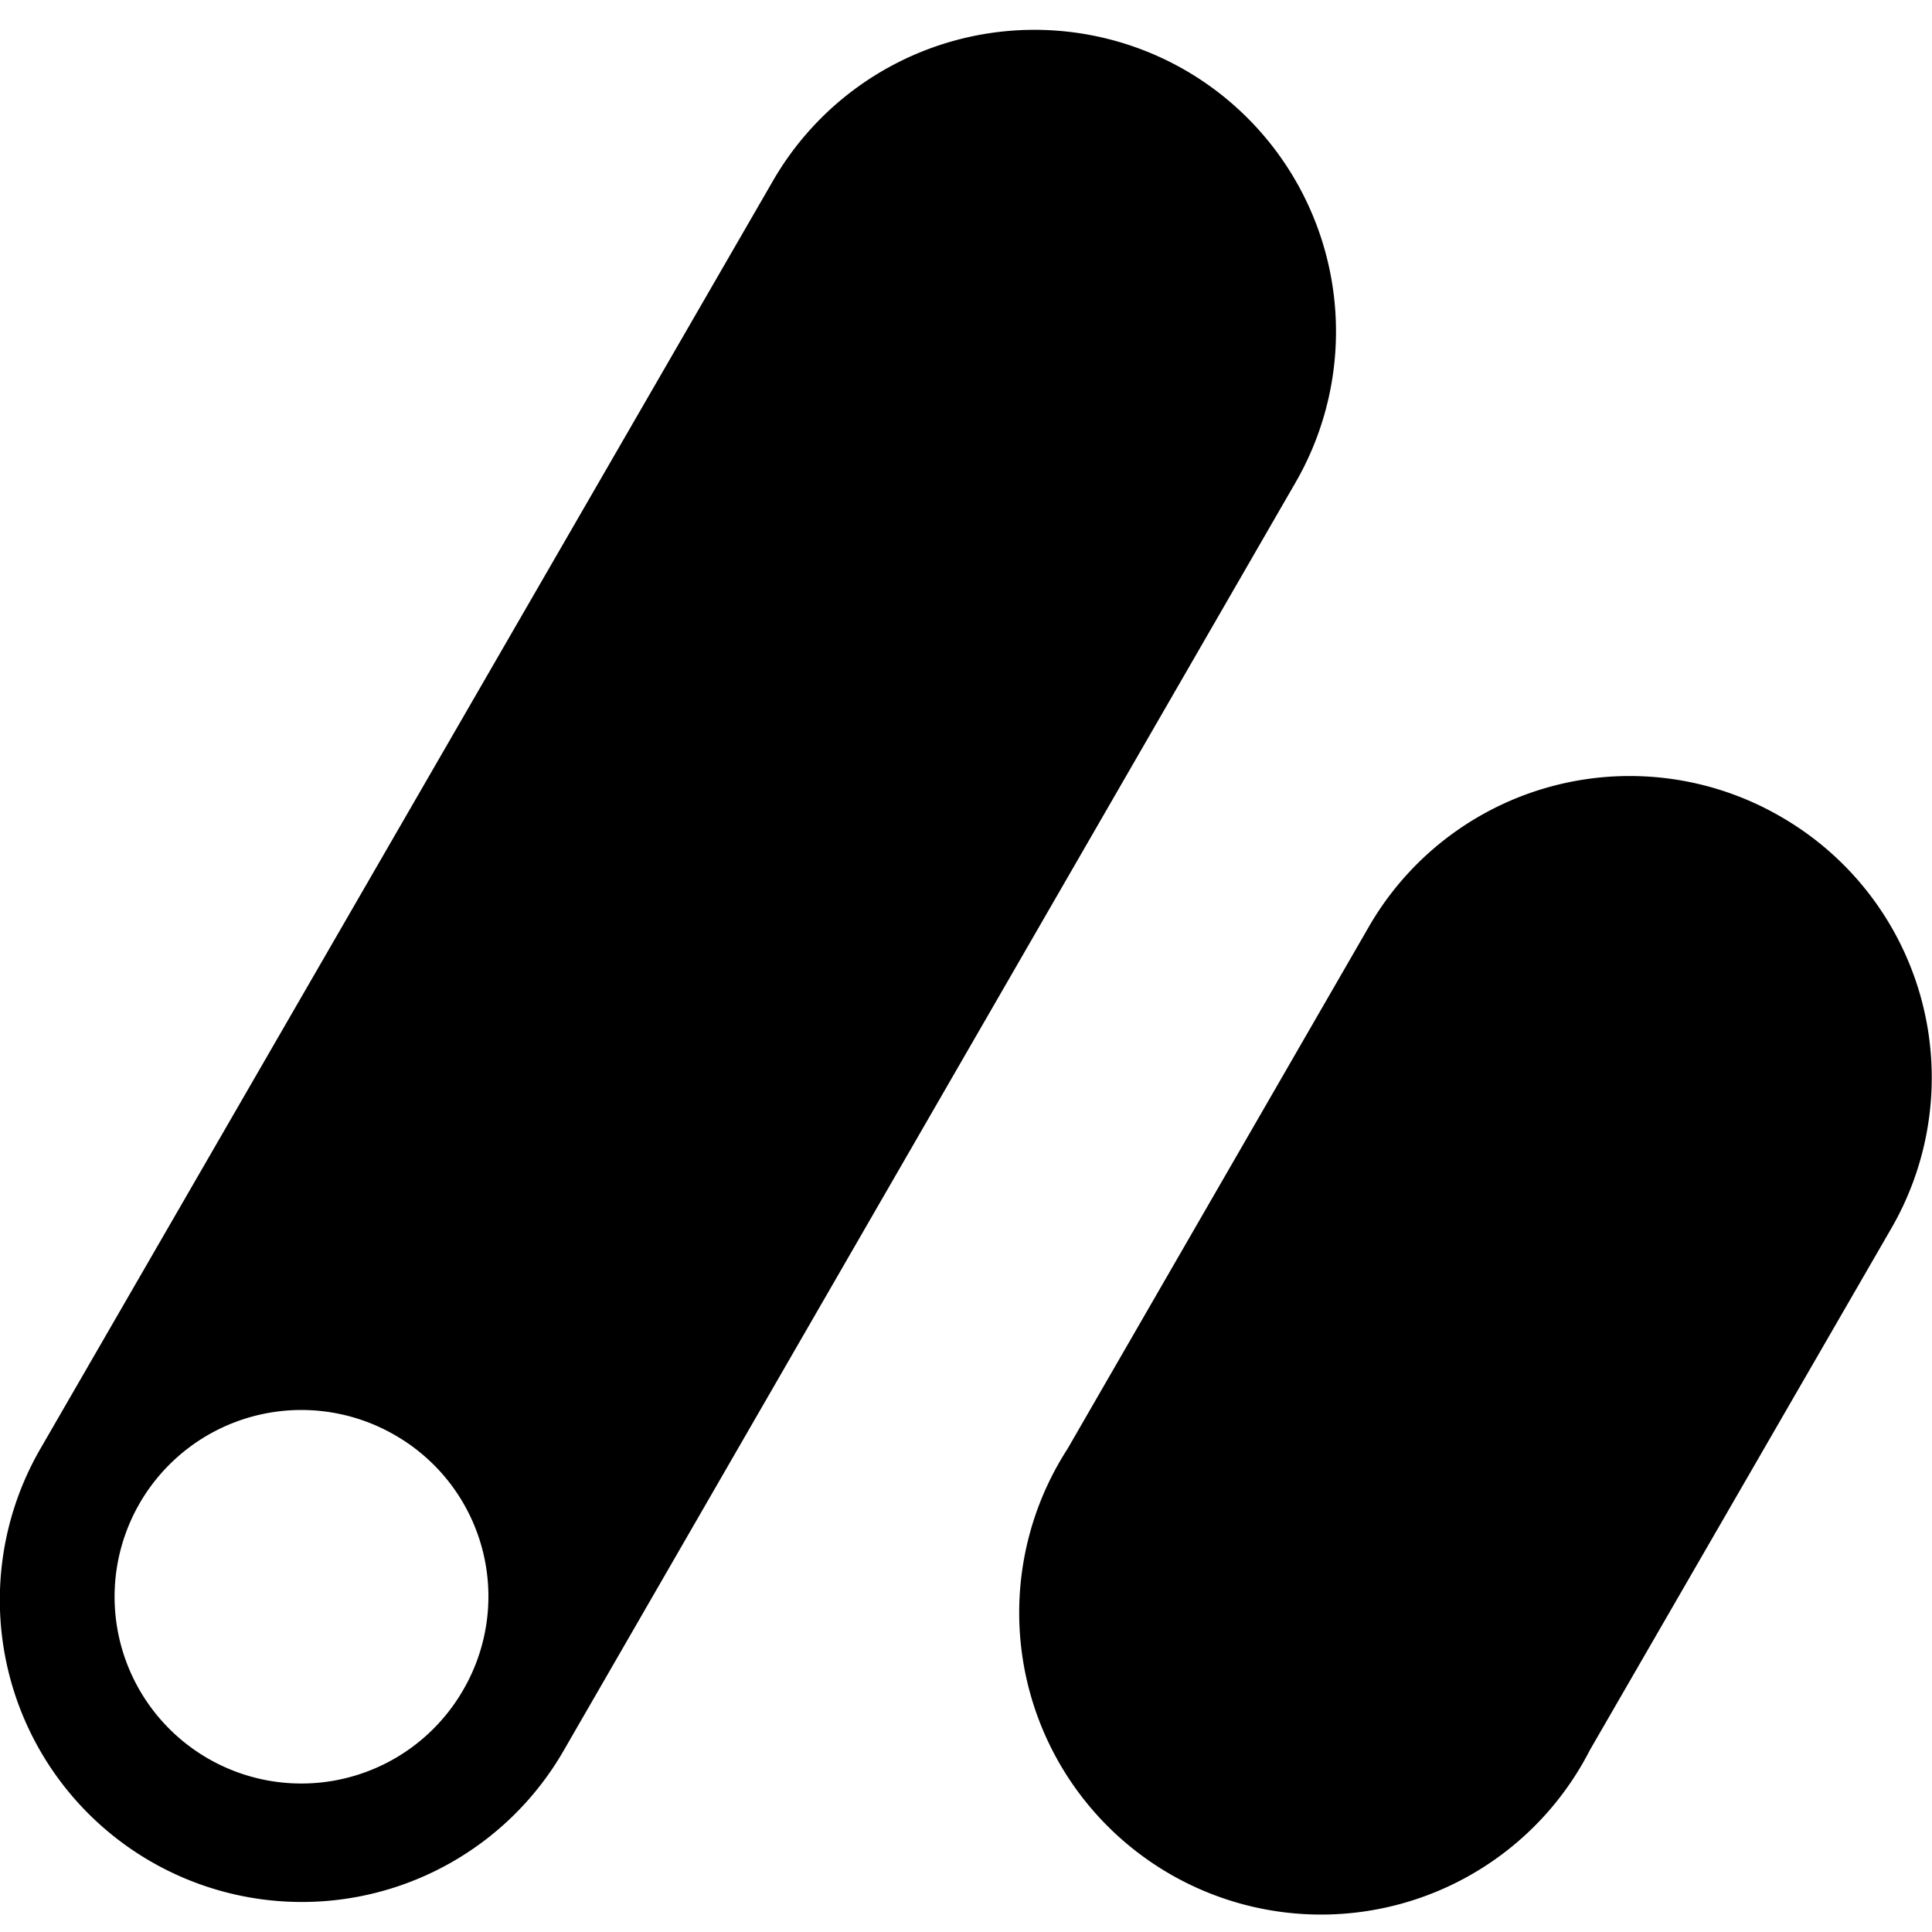<svg xmlns="http://www.w3.org/2000/svg" viewBox="0 0 24 24"><g><path d="M14.72 0.87A3.75 3.75 0 0 0 9.6 2.25L0.5 18A3.75 3.75 0 1 0 7 21.75L16.09 6A3.75 3.75 0 0 0 14.72 0.87ZM5.75 21a2.32 2.32 0 1 1 -0.84 -3.17A2.31 2.31 0 0 1 5.75 21Z" fill="#000000" stroke-width="1"></path><path d="M22.13 10.15A3.74 3.74 0 0 0 17 11.52L13.26 18a3.75 3.75 0 1 0 6.49 3.74l3.75 -6.49a3.74 3.74 0 0 0 -1.37 -5.1Z" fill="#000000" stroke-width="1"></path></g></svg>